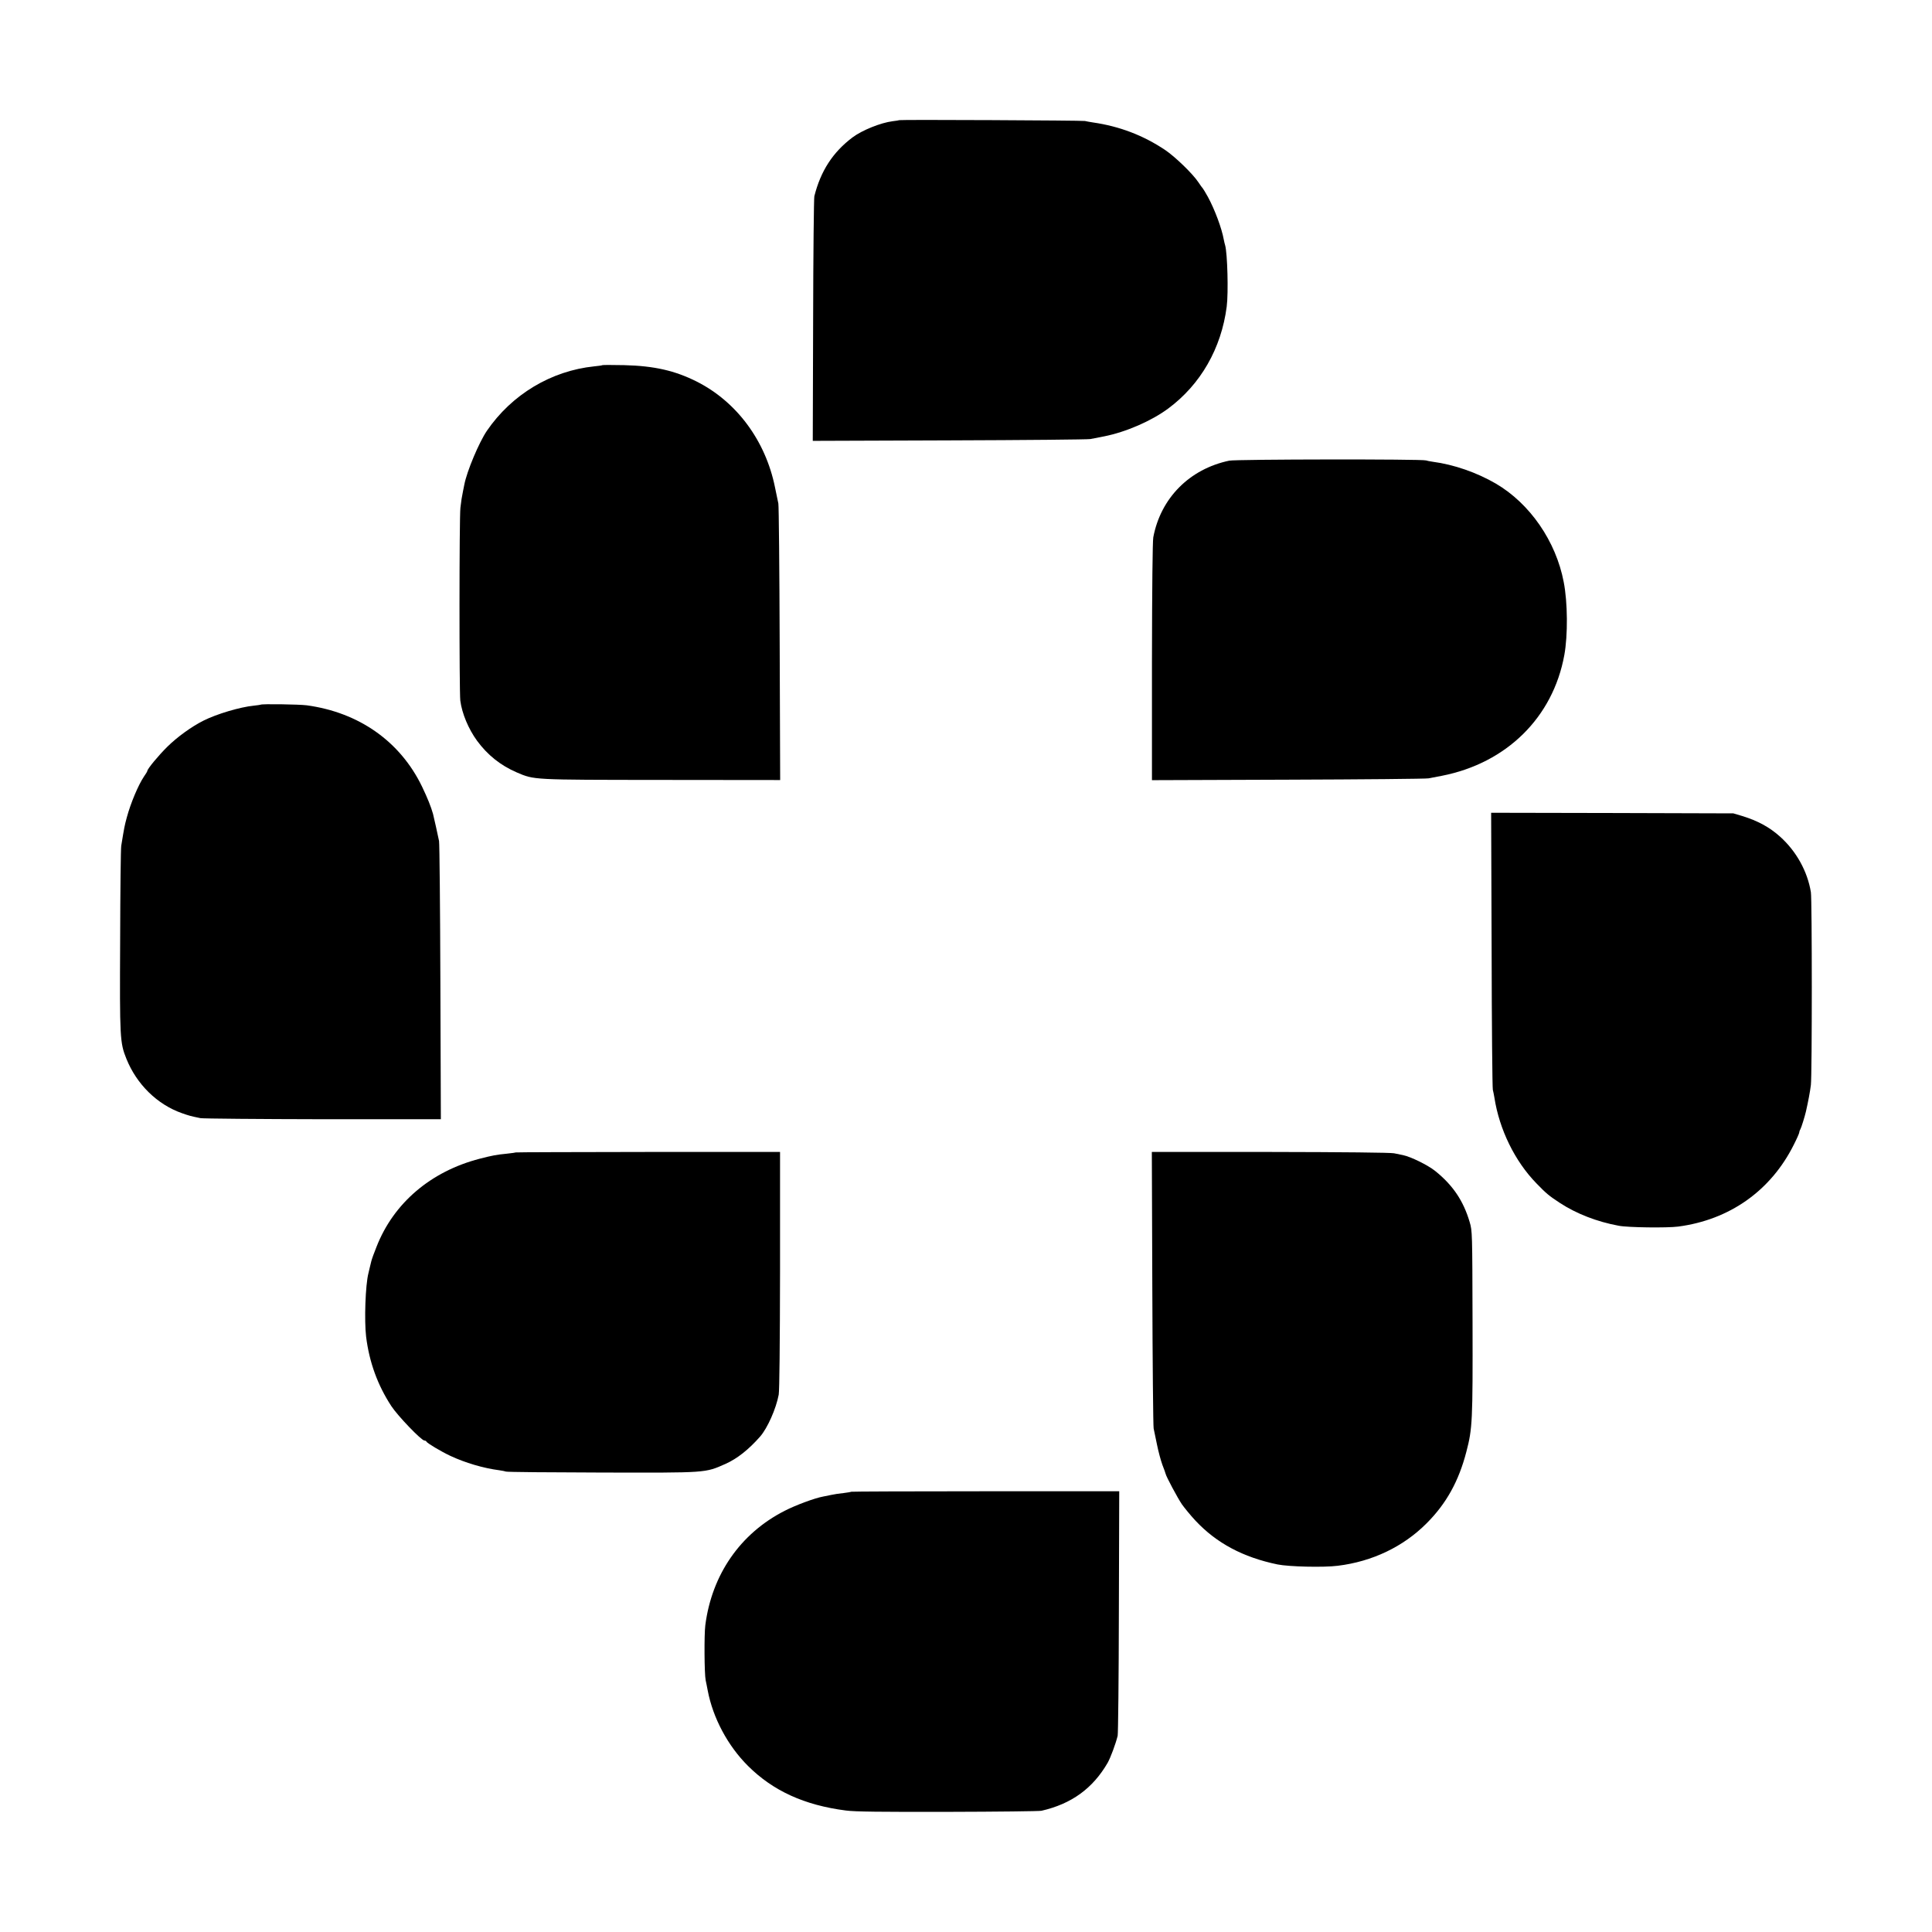 <?xml version="1.0" standalone="no"?>
<!DOCTYPE svg PUBLIC "-//W3C//DTD SVG 20010904//EN"
 "http://www.w3.org/TR/2001/REC-SVG-20010904/DTD/svg10.dtd">
<svg version="1.0" xmlns="http://www.w3.org/2000/svg"
 width="1600pt" height="1600pt" viewBox="0 0 1600 1600"
 preserveAspectRatio="xMidYMid meet">
<g transform="translate(0,1600) scale(0.1,-0.1)"
fill="#000000" stroke="none">
<path d="M7448 15005 c-2 -1 -27 -6 -56 -9 -97 -12 -252 -74 -332 -134 -163
-123 -263 -277 -316 -487 -4 -16 -9 -479 -10 -1028 l-3 -998 1132 4 c623 2
1148 7 1167 11 19 4 70 14 113 22 182 36 393 128 532 231 268 199 439 497 484
843 15 115 6 444 -13 509 -3 9 -8 30 -11 46 -17 95 -75 250 -132 355 -20 36
-39 67 -42 70 -3 3 -20 25 -36 50 -47 71 -193 212 -276 268 -181 121 -377 196
-598 228 -25 4 -55 9 -66 12 -20 5 -1531 12 -1537 7z"/>
<path d="M4989 12976 c-2 -2 -33 -7 -68 -10 -357 -37 -683 -233 -889 -534 -65
-96 -166 -335 -187 -447 -3 -16 -8 -41 -11 -55 -10 -48 -14 -75 -21 -135 -10
-78 -10 -1522 -1 -1597 14 -107 67 -234 139 -333 86 -117 194 -204 329 -262
146 -62 118 -61 1198 -62 l983 -1 -4 1127 c-2 621 -7 1144 -11 1163 -4 19 -17
80 -28 135 -78 385 -317 708 -648 875 -181 91 -353 130 -601 136 -97 2 -178 2
-180 0z"/>
<path d="M10180 12185 c-329 -69 -568 -310 -629 -635 -6 -35 -10 -413 -11
-1033 l0 -978 1127 4 c621 2 1144 7 1163 11 19 4 69 13 110 21 537 105 921
484 1015 1000 30 164 28 437 -5 605 -64 337 -280 650 -562 815 -158 92 -348
158 -523 181 -22 3 -47 8 -55 11 -30 12 -1572 10 -1630 -2z"/>
<path d="M2158 10164 c-2 -1 -27 -5 -56 -8 -113 -11 -308 -69 -417 -124 -98
-49 -218 -136 -299 -216 -73 -72 -166 -184 -166 -201 0 -4 -13 -25 -29 -48
-46 -69 -109 -218 -141 -337 -18 -67 -21 -80 -46 -235 -4 -22 -8 -376 -9 -786
-4 -811 -2 -843 52 -978 85 -211 255 -378 460 -450 63 -22 71 -24 153 -41 25
-4 483 -8 1018 -9 l973 0 -4 1132 c-2 623 -7 1150 -11 1172 -8 41 -43 198 -50
225 -17 60 -45 130 -91 226 -181 374 -522 614 -955 673 -62 8 -375 13 -382 5z"/>
<path d="M12353 8137 c1 -623 6 -1145 10 -1162 4 -16 10 -46 13 -65 41 -265
170 -527 347 -709 83 -86 104 -103 195 -163 138 -90 308 -156 487 -189 75 -15
401 -19 493 -7 426 56 767 297 957 677 25 49 45 95 45 100 0 6 4 19 10 29 8
14 36 104 46 147 19 84 34 163 41 220 10 88 10 1534 0 1596 -28 172 -120 339
-255 460 -88 79 -184 131 -313 171 l-74 22 -1003 3 -1003 2 4 -1132z"/>
<path d="M4269 6456 c-2 -2 -33 -6 -69 -10 -91 -9 -122 -15 -227 -42 -406
-105 -714 -368 -855 -730 -20 -49 -39 -102 -43 -119 -4 -16 -9 -37 -11 -45 -2
-8 -8 -33 -13 -55 -25 -98 -35 -391 -19 -525 26 -210 95 -401 209 -575 54 -82
249 -285 274 -285 7 0 15 -4 17 -9 4 -12 121 -82 198 -118 122 -57 273 -102
405 -119 22 -3 47 -8 55 -11 8 -4 363 -7 789 -8 883 -2 858 -4 1030 72 96 43
191 118 286 226 61 70 132 230 154 347 6 35 10 413 11 1033 l0 977 -1094 0
c-601 -1 -1095 -2 -1097 -4z"/>
<path d="M9543 5333 c2 -621 7 -1144 11 -1163 4 -19 17 -80 28 -135 11 -55 31
-129 44 -165 14 -36 26 -69 27 -75 5 -24 99 -200 135 -253 22 -31 72 -92 112
-135 175 -187 395 -304 680 -363 93 -19 383 -26 499 -11 286 35 543 158 736
352 163 163 266 349 329 593 50 191 53 252 51 1070 -2 748 -2 758 -24 832 -52
176 -139 305 -286 423 -60 48 -202 118 -267 131 -13 3 -45 9 -73 15 -31 6
-416 10 -1028 11 l-978 0 4 -1127z"/>
<path d="M7049 3646 c-2 -2 -31 -7 -64 -11 -33 -3 -78 -10 -100 -15 -22 -5
-53 -11 -69 -14 -67 -12 -227 -71 -318 -118 -367 -187 -603 -528 -657 -948
-10 -78 -8 -402 3 -455 4 -16 11 -55 17 -85 43 -227 166 -458 334 -625 207
-206 467 -325 811 -369 74 -10 288 -12 844 -11 410 1 759 5 775 9 249 57 425
185 548 397 24 43 66 155 83 224 4 17 9 479 10 1028 l3 997 -1108 0 c-610 0
-1110 -2 -1112 -4z"/>
</g>
</svg>
